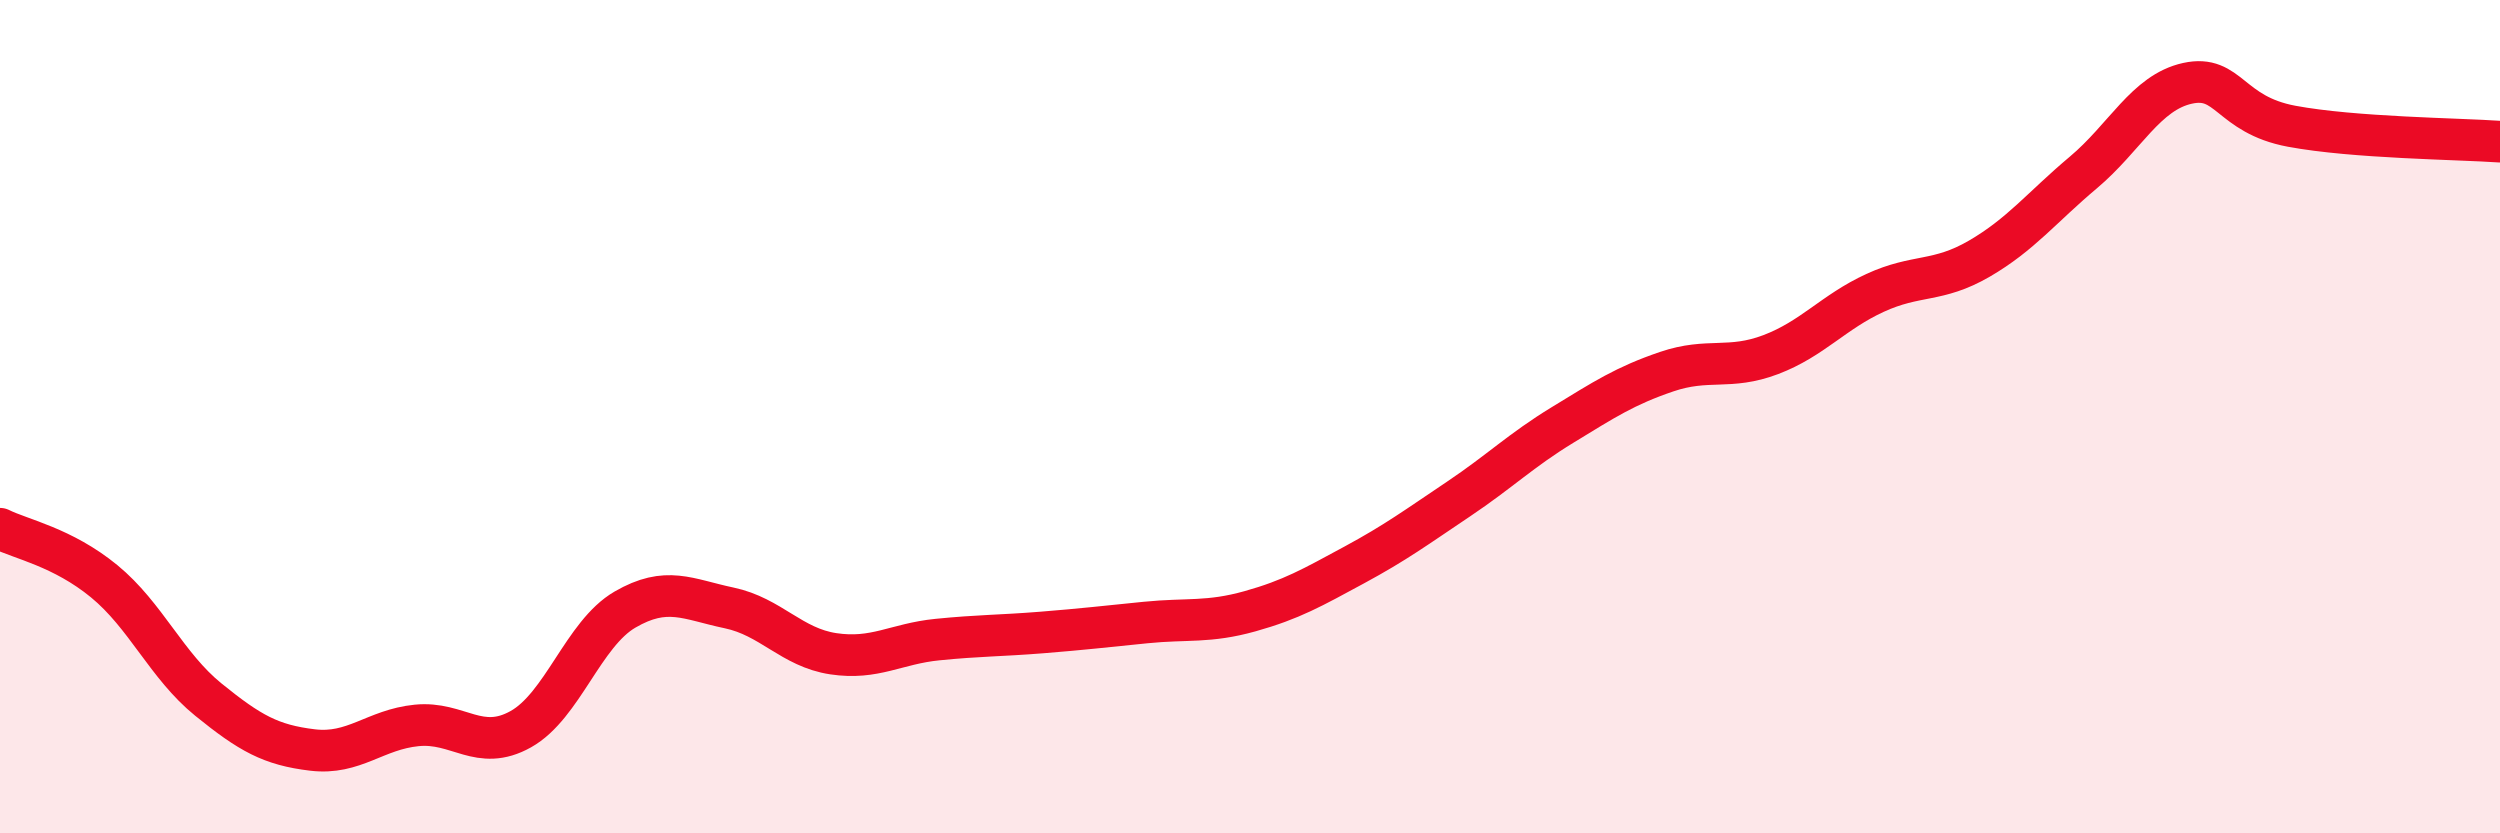 
    <svg width="60" height="20" viewBox="0 0 60 20" xmlns="http://www.w3.org/2000/svg">
      <path
        d="M 0,12.69 C 0.5,12.94 1.5,13.13 2.5,13.95 C 3.5,14.77 4,15.98 5,16.79 C 6,17.6 6.5,17.88 7.5,18 C 8.5,18.12 9,17.51 10,17.41 C 11,17.31 11.5,18.06 12.5,17.5 C 13.5,16.94 14,15.21 15,14.63 C 16,14.05 16.5,14.38 17.5,14.59 C 18.5,14.8 19,15.54 20,15.69 C 21,15.84 21.5,15.45 22.5,15.35 C 23.5,15.25 24,15.26 25,15.18 C 26,15.1 26.5,15.04 27.5,14.94 C 28.5,14.84 29,14.95 30,14.67 C 31,14.39 31.5,14.1 32.5,13.56 C 33.5,13.02 34,12.65 35,11.98 C 36,11.31 36.5,10.81 37.5,10.2 C 38.5,9.59 39,9.26 40,8.92 C 41,8.58 41.5,8.89 42.5,8.51 C 43.5,8.13 44,7.49 45,7.03 C 46,6.57 46.5,6.79 47.5,6.21 C 48.5,5.63 49,4.98 50,4.14 C 51,3.3 51.5,2.22 52.5,2 C 53.5,1.78 53.5,2.75 55,3.03 C 56.5,3.31 59,3.33 60,3.4L60 20L0 20Z"
        fill="#EB0A25"
        opacity="0.1"
        stroke-linecap="round"
        stroke-linejoin="round"
      />
      <path
        d="M 0,12.69 C 0.5,12.94 1.5,13.13 2.5,13.95 C 3.5,14.77 4,15.98 5,16.79 C 6,17.6 6.5,17.88 7.5,18 C 8.5,18.12 9,17.51 10,17.41 C 11,17.31 11.5,18.06 12.5,17.5 C 13.5,16.94 14,15.21 15,14.63 C 16,14.05 16.5,14.38 17.5,14.59 C 18.5,14.8 19,15.54 20,15.69 C 21,15.84 21.5,15.45 22.5,15.35 C 23.5,15.25 24,15.26 25,15.18 C 26,15.1 26.5,15.04 27.5,14.94 C 28.5,14.84 29,14.95 30,14.67 C 31,14.39 31.5,14.1 32.5,13.56 C 33.5,13.02 34,12.65 35,11.98 C 36,11.31 36.5,10.81 37.5,10.2 C 38.5,9.59 39,9.26 40,8.92 C 41,8.58 41.5,8.89 42.5,8.51 C 43.5,8.13 44,7.49 45,7.03 C 46,6.57 46.5,6.79 47.5,6.21 C 48.5,5.63 49,4.98 50,4.14 C 51,3.3 51.5,2.22 52.5,2 C 53.5,1.78 53.5,2.75 55,3.03 C 56.5,3.31 59,3.33 60,3.4"
        stroke="#EB0A25"
        stroke-width="1"
        fill="none"
        stroke-linecap="round"
        stroke-linejoin="round"
      />
    </svg>
  